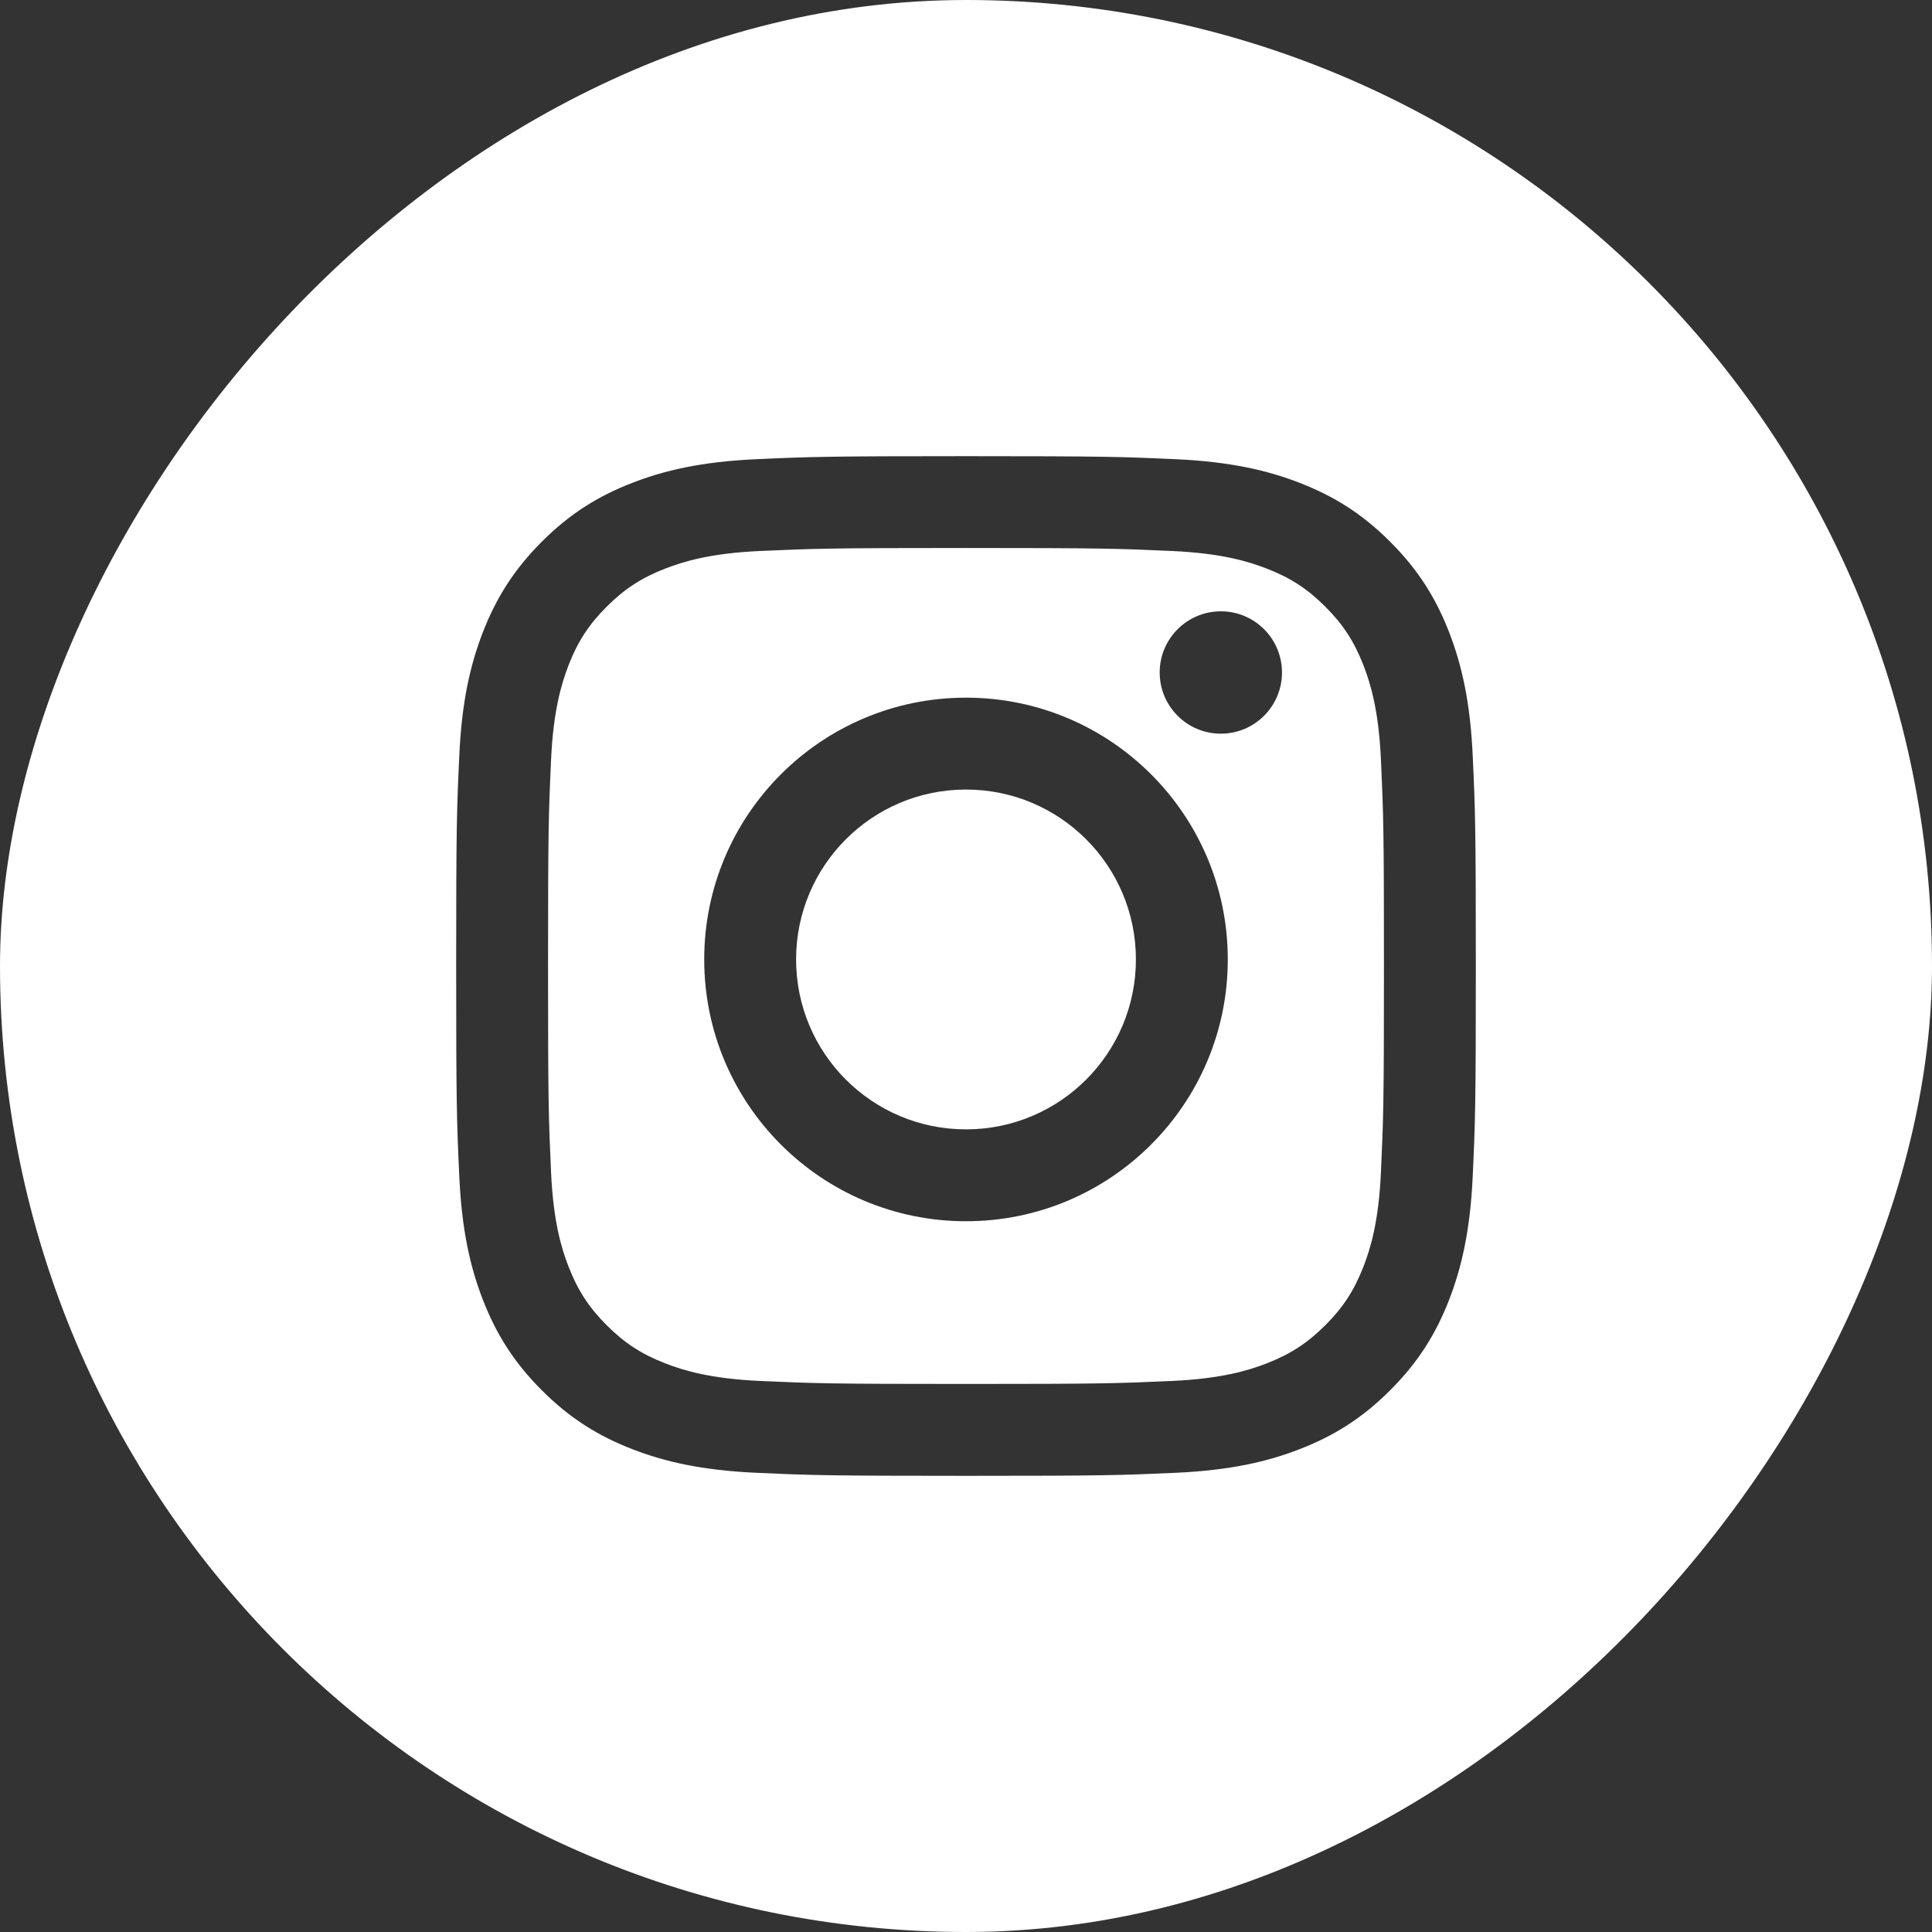 <?xml version="1.0" encoding="UTF-8"?> <svg xmlns="http://www.w3.org/2000/svg" width="36" height="36" viewBox="0 0 36 36" fill="none"><rect x="0" y="0" width="36" height="36" fill="#333333" stroke="none"/><g clip-path="url(#clip0_81_514)"><path fill-rule="evenodd" clip-rule="evenodd" d="M36 0H0V36H36V0ZM21.838 10.267C20.836 10.222 20.536 10.211 18 10.211C15.463 10.211 15.163 10.222 14.161 10.267C13.235 10.309 12.733 10.464 12.398 10.594C11.954 10.766 11.638 10.972 11.305 11.304C10.972 11.637 10.766 11.953 10.594 12.396C10.465 12.732 10.31 13.234 10.268 14.161C10.222 15.162 10.212 15.463 10.212 17.999C10.212 20.535 10.222 20.836 10.268 21.837C10.309 22.764 10.464 23.267 10.594 23.602C10.767 24.045 10.973 24.362 11.305 24.694C11.638 25.026 11.954 25.233 12.398 25.405C12.732 25.535 13.235 25.69 14.161 25.732C15.163 25.777 15.463 25.788 18 25.788C20.536 25.788 20.836 25.777 21.838 25.732C22.764 25.69 23.267 25.535 23.602 25.405C24.046 25.232 24.362 25.026 24.695 24.694C25.028 24.362 25.233 24.045 25.406 23.602C25.536 23.267 25.691 22.764 25.732 21.837C25.778 20.836 25.788 20.535 25.788 17.999C25.788 15.463 25.778 15.162 25.732 14.161C25.691 13.234 25.536 12.732 25.406 12.396C25.233 11.953 25.027 11.636 24.695 11.304C24.362 10.972 24.046 10.766 23.602 10.594C23.267 10.464 22.764 10.309 21.838 10.267ZM14.083 8.557C15.096 8.511 15.419 8.5 18 8.5C20.58 8.5 20.903 8.511 21.916 8.557C22.927 8.604 23.618 8.764 24.222 8.999C24.847 9.242 25.377 9.567 25.904 10.095C26.433 10.623 26.758 11.153 27.001 11.777C27.235 12.382 27.396 13.072 27.442 14.084C27.489 15.097 27.5 15.42 27.5 18C27.5 20.58 27.489 20.903 27.442 21.916C27.396 22.928 27.235 23.618 27.001 24.223C26.758 24.847 26.433 25.377 25.904 25.905C25.377 26.433 24.847 26.758 24.222 27.001C23.618 27.236 22.927 27.396 21.916 27.443C20.903 27.489 20.58 27.5 18 27.5C15.419 27.5 15.096 27.489 14.083 27.443C13.072 27.396 12.382 27.236 11.777 27.001C11.152 26.758 10.623 26.433 10.095 25.905C9.567 25.377 9.242 24.847 8.999 24.223C8.764 23.618 8.604 22.928 8.558 21.916C8.511 20.903 8.5 20.58 8.5 18C8.5 15.42 8.511 15.097 8.558 14.084C8.604 13.072 8.764 12.382 8.999 11.777C9.242 11.153 9.567 10.623 10.095 10.095C10.623 9.566 11.152 9.242 11.777 8.999C12.382 8.764 13.072 8.604 14.083 8.557ZM18 13C15.306 13 13.122 15.184 13.122 17.878C13.122 20.572 15.306 22.756 18 22.756C20.694 22.756 22.878 20.572 22.878 17.878C22.878 15.184 20.695 13 18 13ZM18 21.044C16.251 21.044 14.834 19.627 14.834 17.878C14.834 16.129 16.251 14.712 18 14.712C19.749 14.712 21.166 16.129 21.166 17.878C21.166 19.627 19.749 21.044 18 21.044ZM22.749 13.671C23.378 13.671 23.888 13.16 23.888 12.531C23.888 11.901 23.378 11.391 22.749 11.391C22.119 11.391 21.609 11.902 21.609 12.531C21.609 13.16 22.119 13.671 22.749 13.671Z" fill="white"></path></g><defs><clipPath id="clip0_81_514"><rect width="36" height="36" rx="18" transform="matrix(1 0 0 -1 0 36)" fill="white"></rect></clipPath></defs></svg> 
